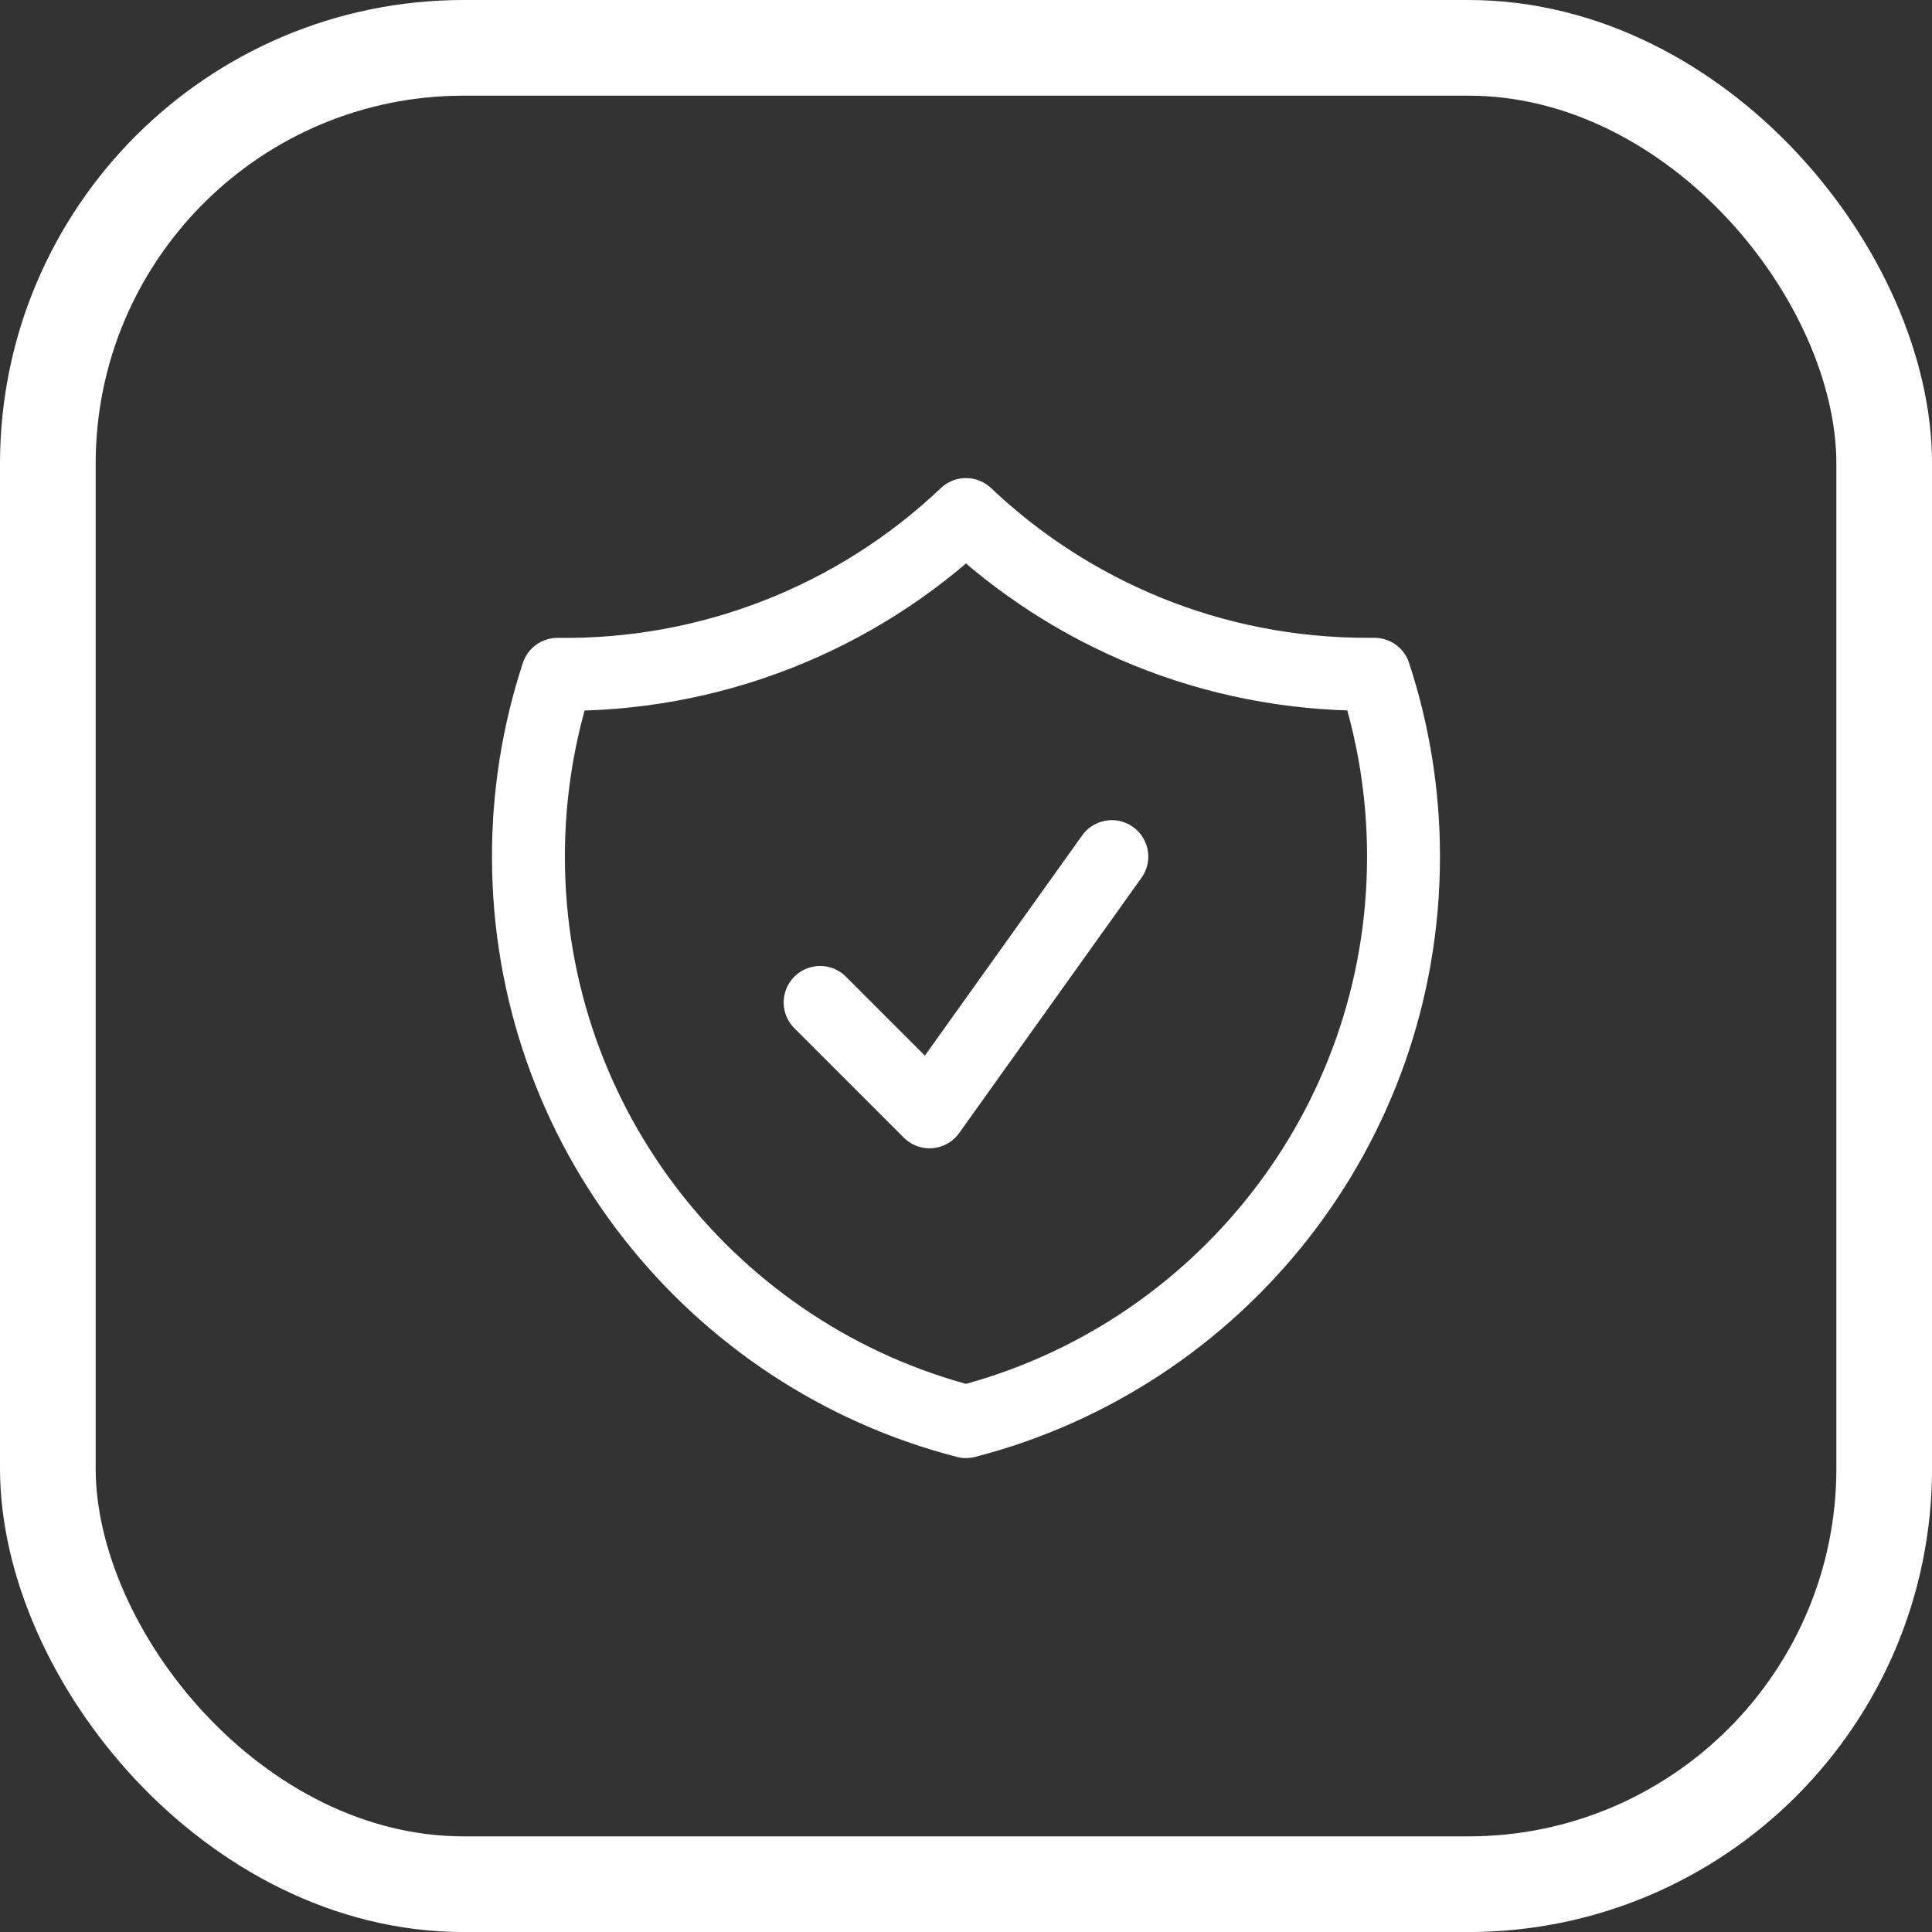 <svg width="50" height="50" viewBox="0 0 50 50" fill="none" xmlns="http://www.w3.org/2000/svg">
<rect x="0" y="0" width="50" height="50" fill="#333333" stroke="none"/>
<rect x="1.238" y="1.238" width="47.525" height="47.525" rx="10.762" stroke="white" stroke-width="2.476"/>
<path d="M21.225 25.943L24.056 28.774L28.774 22.169M24.999 13.316C22.15 16.022 18.357 17.506 14.428 17.451C13.928 18.973 13.675 20.565 13.676 22.168C13.676 29.203 18.487 35.114 24.999 36.791C31.511 35.115 36.323 29.204 36.323 22.169C36.323 20.521 36.058 18.934 35.57 17.45H35.379C31.358 17.45 27.704 15.879 24.999 13.316Z" stroke="white" stroke-width="1.887" stroke-linecap="round" stroke-linejoin="round"/>
</svg>
